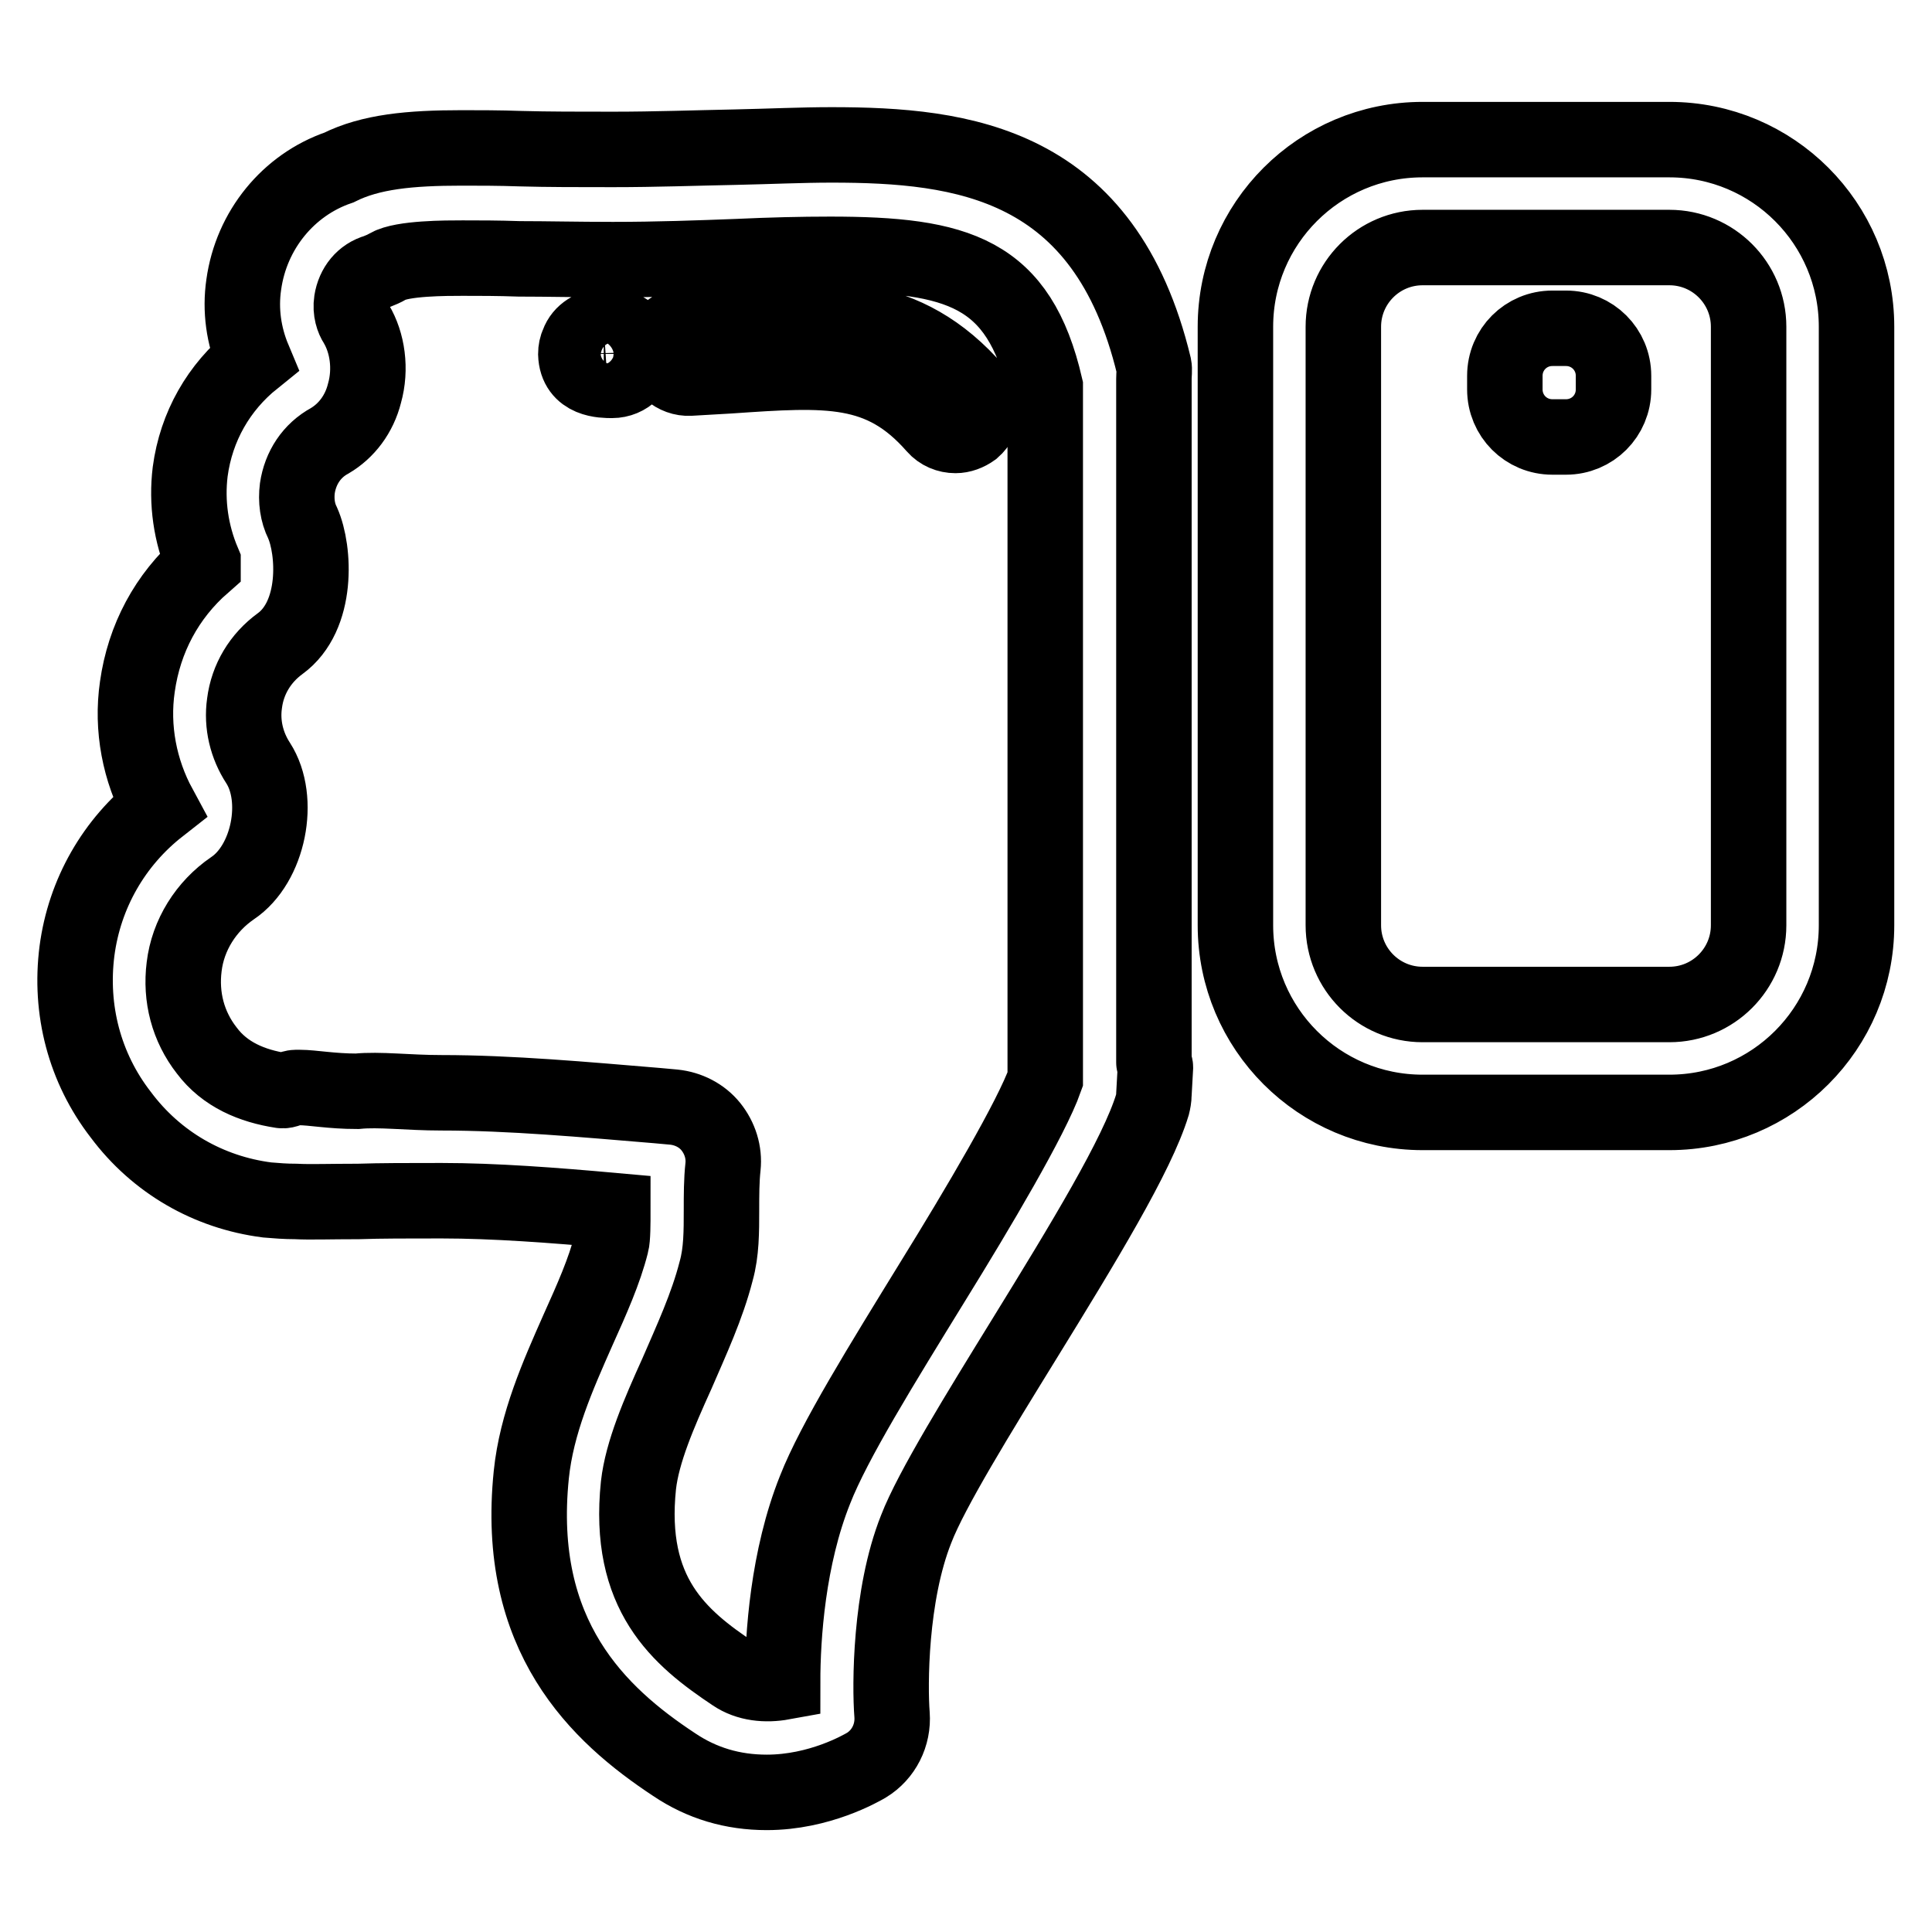 <?xml version="1.0" encoding="utf-8"?>
<!-- Svg Vector Icons : http://www.onlinewebfonts.com/icon -->
<!DOCTYPE svg PUBLIC "-//W3C//DTD SVG 1.1//EN" "http://www.w3.org/Graphics/SVG/1.1/DTD/svg11.dtd">
<svg version="1.1" xmlns="http://www.w3.org/2000/svg" xmlns:xlink="http://www.w3.org/1999/xlink" x="0px" y="0px" viewBox="0 0 256 256" enable-background="new 0 0 256 256" xml:space="preserve">
<g> <path stroke-width="10" fill-opacity="0" stroke="#000000"  d="M246,122.6c0,13.7-11.1,24.8-24.8,24.8h-32.7c-13.7,0-24.8-11.1-24.8-24.8V43.3c0-13.7,11.1-24.8,24.8-24.8 h32.7c13.7,0,24.8,11.1,24.8,24.8V122.6z M231.7,43.3c0-5.8-4.7-10.5-10.5-10.5h-32.7c-5.8,0-10.5,4.7-10.5,10.5v79.3 c0,5.8,4.7,10.5,10.5,10.5h32.7c5.8,0,10.5-4.7,10.5-10.5V43.3L231.7,43.3z M213.8,51.6c0,3.5-2.8,6.3-6.3,6.3h-1.8 c-3.5,0-6.3-2.8-6.3-6.3v-1.8c0-3.5,2.8-6.3,6.3-6.3h1.8c3.5,0,6.3,2.8,6.3,6.3V51.6z M101.6,237.5c-4.5,0-8.6-1.2-12.3-3.7 c-10-6.6-21.1-17-18.9-38.4c0.7-6.8,3.5-13.1,6.2-19.2c1.8-4,3.5-7.8,4.4-11.4c0.2-0.7,0.2-2.7,0.2-4.4c-7.8-0.7-15.7-1.3-22.7-1.3 c-4.5,0-8.1,0-11,0.1c-3.8,0-6.4,0.1-8.3,0c-1.4,0-2.6-0.1-3.8-0.2c-7.8-1-14.7-5-19.4-11.3c-4.8-6.2-6.8-13.9-5.8-21.7 c1-7.6,4.9-14.4,10.9-19.1c-2.6-4.8-3.7-10.4-2.9-15.9c0.9-6.4,3.9-12,8.7-16.2c0-0.1,0-0.2,0-0.3c-1.6-3.8-2.2-7.9-1.7-12 c0.8-6,3.8-11.2,8.4-14.9c-1.3-3.1-1.8-6.5-1.3-9.9c1-7.2,5.9-13.2,12.6-15.5c4.2-2.1,9.4-2.6,16.3-2.6c2.3,0,4.9,0,7.8,0.1 c3.6,0.1,7.6,0.1,12.2,0.1c5.7,0,11-0.2,16.2-0.3c4.6-0.1,8.8-0.3,12.8-0.3c17.4,0,36.2,2.3,42.7,29.3c0.1,0.5,0,1.1,0,1.7v90.6 c0,0.2,0.2,0.4,0.2,0.6l-0.2,3.6c0,0.5-0.1,1-0.2,1.4c-2,6.6-9.2,18.4-16.9,30.9c-6.1,9.9-12.4,20.1-14.4,25.3 c-3.5,8.8-3.5,20.8-3.2,24.6c0.2,2.7-1.1,5.3-3.4,6.7C114.1,234.3,108.6,237.5,101.6,237.5z M58.5,144.8c9.1,0,19,0.9,28.6,1.7 l2.2,0.2c1.9,0.2,3.7,1.1,4.9,2.6c1.2,1.5,1.8,3.4,1.6,5.3c-0.2,1.8-0.2,3.8-0.2,5.7c0,2.9,0,5.6-0.7,8.1 c-1.2,4.7-3.3,9.2-5.2,13.6c-2.4,5.3-4.6,10.4-5.1,14.8c-1.5,14.4,5.4,20.2,12.6,25c1.9,1.3,4.3,1.5,6.5,1.1 c0-6.1,0.7-16.5,4.3-25.5c2.5-6.4,8.9-16.7,15.6-27.6c6-9.7,13.1-21.7,14.9-26.8l0-2.5V51.2C135,36.1,127,33.7,110,33.7 c-3.8,0-7.9,0.1-12.2,0.3c-5.3,0.2-10.6,0.4-16.6,0.4c-4.7,0-8.8-0.1-12.4-0.1c-2.8-0.1-5.3-0.1-7.5-0.1c-2.2,0-8,0-9.9,1.1 c-0.5,0.3-1,0.5-1.5,0.7c-1.8,0.5-3,2-3.3,3.9c-0.2,1.3,0.2,2.4,0.6,3c1.5,2.5,2,6,1.1,9.2c-0.7,2.8-2.4,5-4.6,6.3 c-2.4,1.3-3.9,3.6-4.3,6.3c-0.2,1.6,0,3.2,0.7,4.6c1.6,3.6,2.1,12.3-3,16c-2.6,1.9-4.3,4.7-4.7,7.9c-0.4,2.8,0.3,5.6,1.8,7.9 c3.1,4.8,1.4,13.4-3.4,16.6c-3.5,2.4-5.9,6.2-6.4,10.4c-0.5,4,0.5,7.9,3,11.1c2.4,3.2,6,4.7,9.9,5.3c0.6,0.1,1.3-0.4,1.9-0.4 c0.1,0,0.4,0,0.5,0c1.7,0,4.2,0.5,7.6,0.5C50.3,144.3,54,144.8,58.5,144.8z M81.1,50.4c-1.2,0-4.7,0-4.8-3.5c0-0.5,0.1-1,0.3-1.4 c0.5-1.4,1.9-2.2,3.4-2.3c0.4,0,0.8,0,1.1,0.1c2,0,3.5,1.6,3.5,3.6C84.7,48.8,83.1,50.4,81.1,50.4z M126.6,57.7c-1,0-2-0.4-2.7-1.2 c-7.1-8.1-14.2-7.6-27.3-6.7c-1.7,0.1-3.4,0.2-5.2,0.3c-1.9,0.1-3.7-1.4-3.8-3.4c-0.1-2,1.4-3.7,3.4-3.8c1.8-0.1,3.5-0.2,5.1-0.3 c13.3-0.9,23.8-1.7,33.2,9.2c1.3,1.5,1.1,3.8-0.4,5.1C128.2,57.4,127.4,57.7,126.6,57.7z"/></g>
</svg>